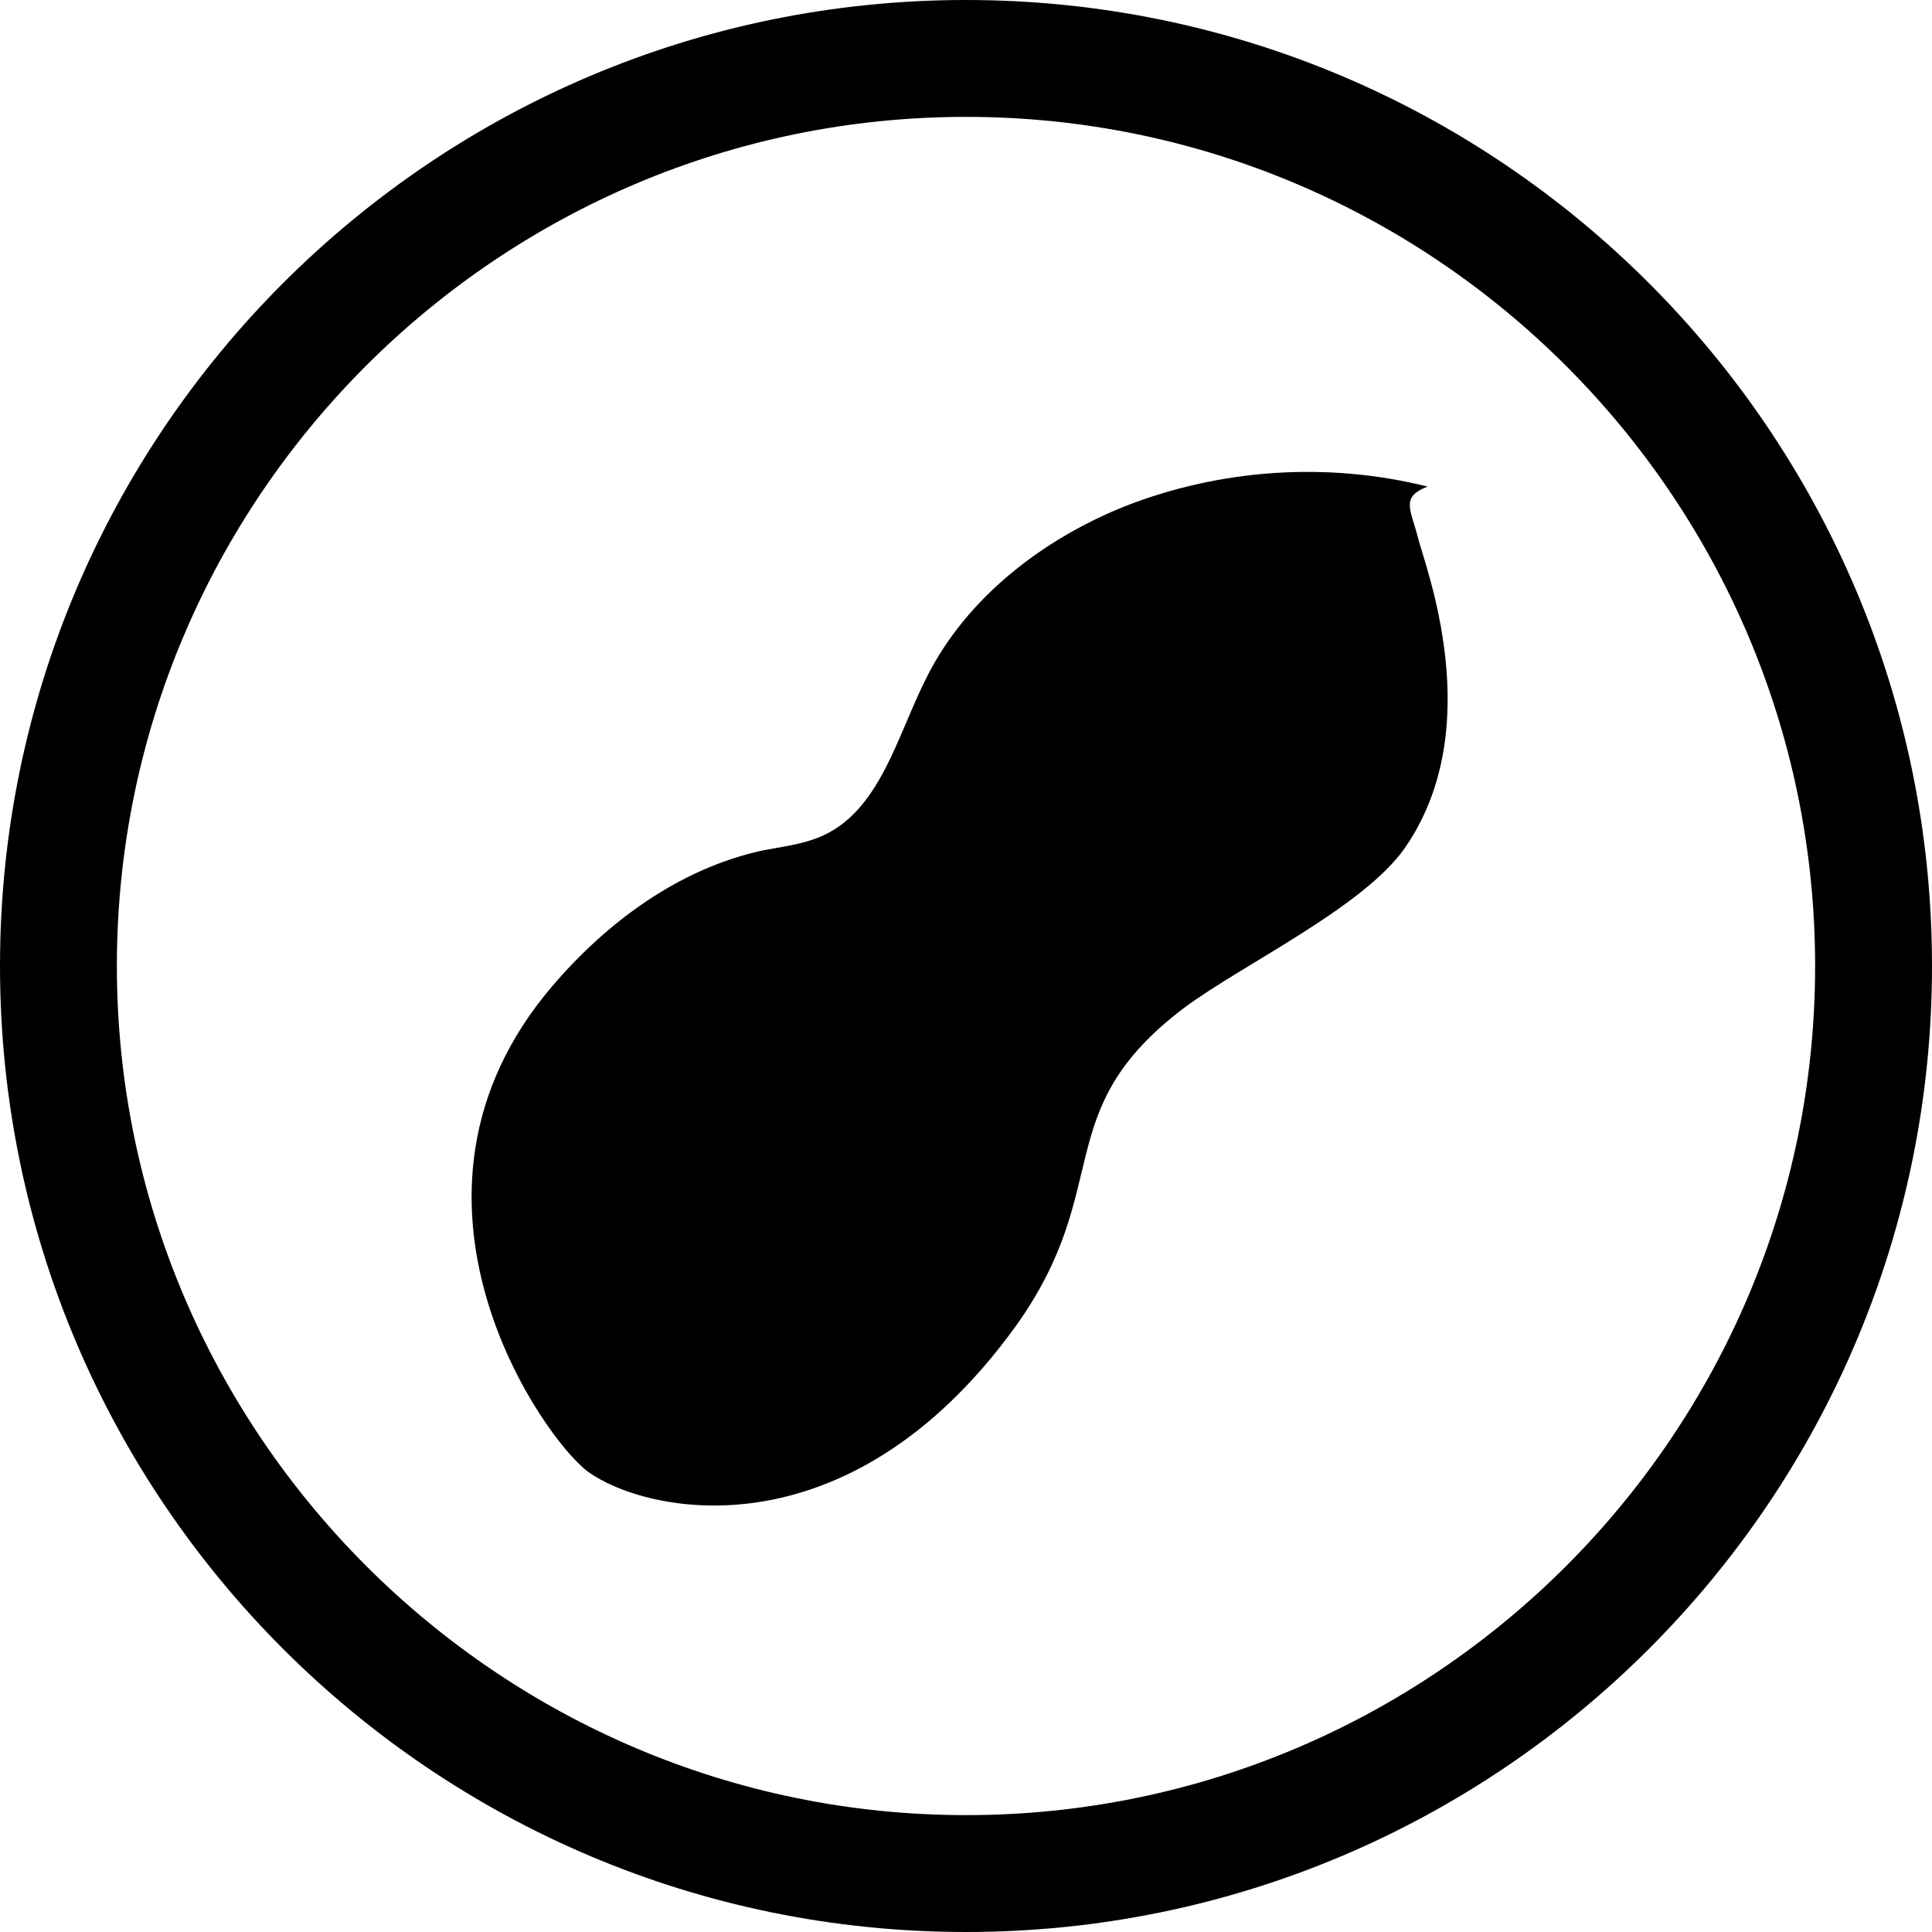 <?xml version="1.0" encoding="utf-8"?>
<!-- Generator: Adobe Illustrator 26.5.0, SVG Export Plug-In . SVG Version: 6.00 Build 0)  -->
<svg version="1.1" id="Layer_1" xmlns="http://www.w3.org/2000/svg" xmlns:xlink="http://www.w3.org/1999/xlink" x="0px" y="0px"
	 viewBox="0 0 162 162" style="enable-background:new 0 0 162 162;" xml:space="preserve">
<g>
	<path d="M0,81c0,44.7,36.3,81,81,81c44.7,0,81-36.3,81-81c0-44.7-36.3-81-81-81C36.3,0,0,36.3,0,81z M9.8,81
		C9.8,41.7,41.8,9.8,81,9.8c39.2,0,71.2,31.9,71.2,71.2c0,39.2-31.9,71.2-71.2,71.2C41.8,152.2,9.8,120.2,9.8,81z"/>
</g>
<path d="M117.8,71.1c7-10.1,1.7-23.6,1.1-26c-0.6-2.4-1.5-3.4,0.8-4.3c-8.4-2.1-17.4-1.5-25.5,1.7c-6.9,2.8-13.2,7.7-16.5,14.3
	c-2.5,4.9-3.9,11.3-9,13.4c-1.5,0.6-3.1,0.8-4.7,1.1c-7,1.5-13.1,6-17.7,11.4c-15.1,17.7-0.7,38,3,40.7c4.8,3.5,21.7,7.3,35.8-12.1
	c8.5-11.8,2.7-18.1,14.2-26.8C104.3,80.8,114.3,76.1,117.8,71.1z"/>
</svg>
